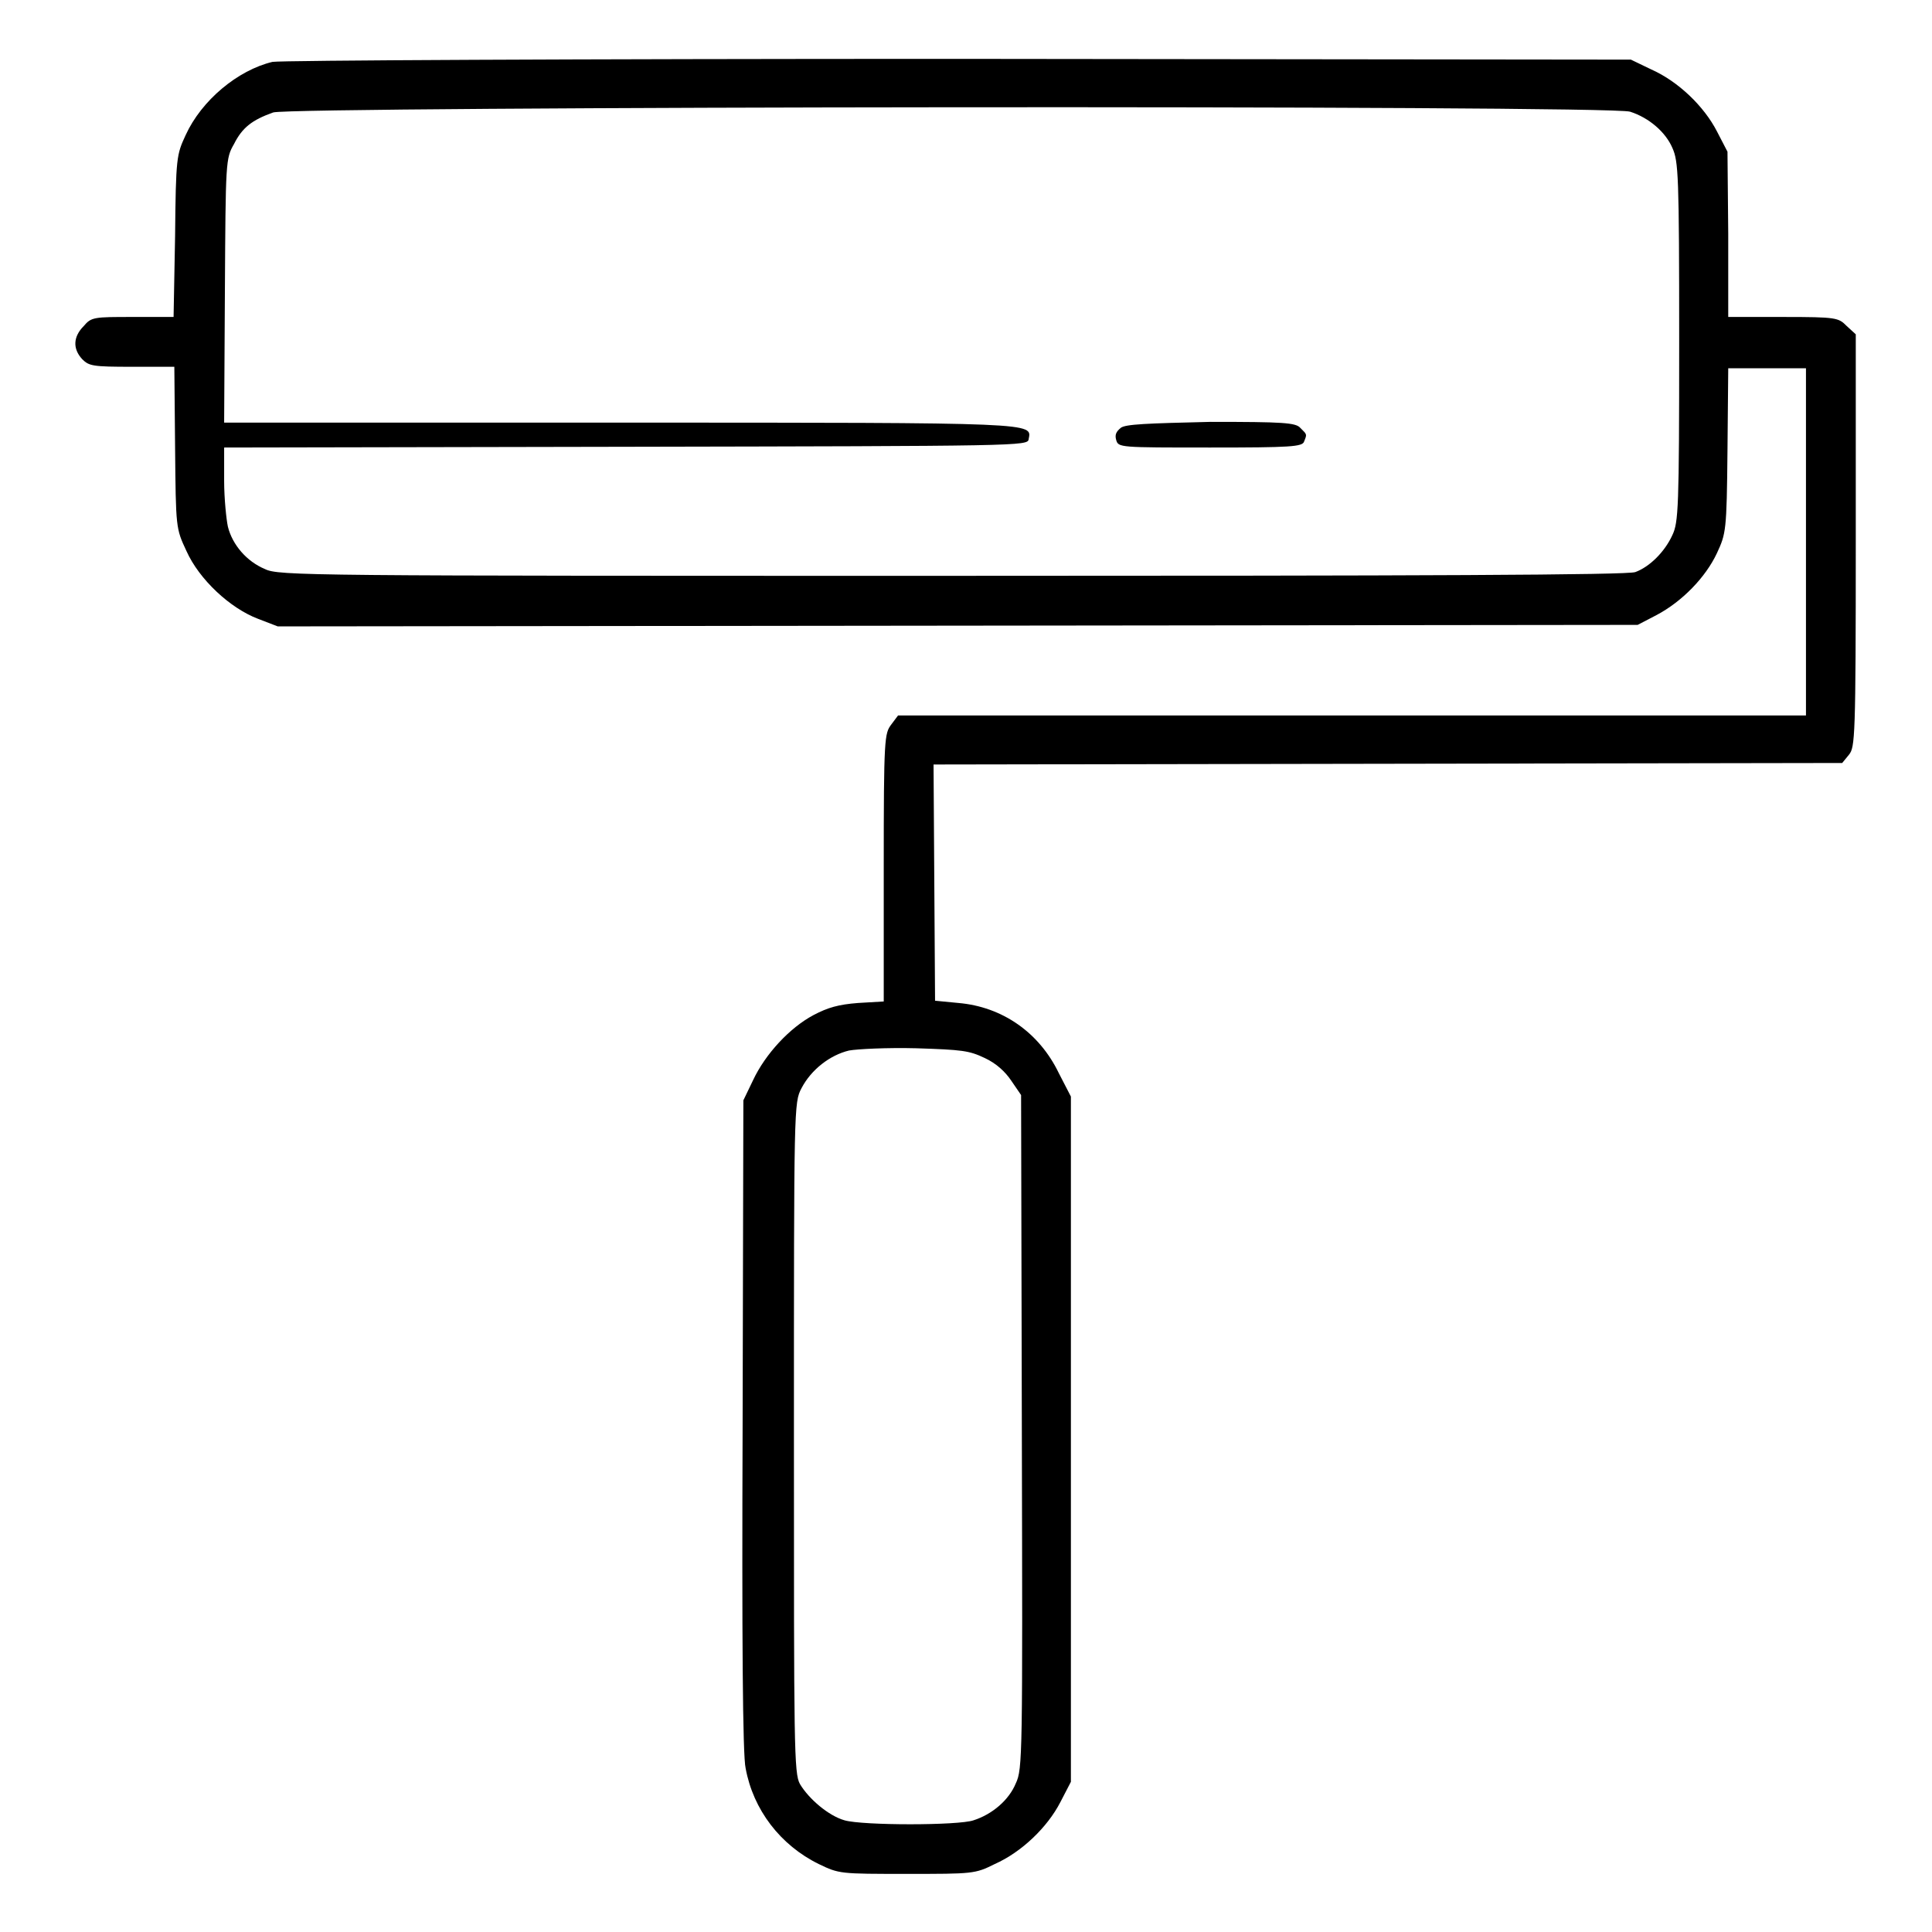 <?xml version="1.0" encoding="utf-8"?>
<!-- Svg Vector Icons : http://www.onlinewebfonts.com/icon -->
<!DOCTYPE svg PUBLIC "-//W3C//DTD SVG 1.1//EN" "http://www.w3.org/Graphics/SVG/1.1/DTD/svg11.dtd">
<svg version="1.1" xmlns="http://www.w3.org/2000/svg" xmlns:xlink="http://www.w3.org/1999/xlink" x="0px" y="0px" viewBox="0 0 256 256" enable-background="new 0 0 256 256" xml:space="preserve">
<g><g><g><path fill="#000000" d="M36.1,8.2c-4.6,1.1-9.4,5.1-11.5,9.7c-1.2,2.6-1.3,2.9-1.4,13.4L23,42h-5.4c-5.1,0-5.5,0-6.5,1.2c-1.4,1.4-1.5,3-0.2,4.4c0.9,0.9,1.4,1,6.6,1h5.6l0.1,10.7c0.1,10.7,0.1,10.7,1.5,13.7c1.7,3.8,5.8,7.6,9.5,9l2.6,1l90.1-0.1l90.1-0.1l2.5-1.3c3.4-1.8,6.5-5,8-8.2c1.2-2.6,1.3-2.9,1.4-13.6l0.1-10.9h5.2h5.1v23v23h-60.1h-60.2l-0.9,1.2c-0.9,1.2-1,1.7-1,19v17.7l-3.4,0.2c-2.6,0.2-4,0.6-5.9,1.6c-3.2,1.7-6.4,5.2-8,8.6l-1.3,2.7l-0.1,43c-0.1,27.7,0,43.9,0.4,45.5c1,5.5,4.6,10.2,9.7,12.7c2.7,1.3,2.8,1.3,11.7,1.3c8.7,0,9,0,11.6-1.3c3.6-1.6,7-4.9,8.7-8.2l1.4-2.7v-45.4v-45.4l-1.6-3.1c-2.6-5.4-7.5-8.8-13.3-9.3l-3.1-0.3l-0.1-15.6l-0.1-15.7l60.2-0.1l60.2-0.1l0.9-1.1c0.8-1,0.9-2.2,0.9-28.4V44.3l-1.2-1.1c-1.1-1.1-1.3-1.2-8.4-1.2h-7.3L229,31l-0.1-10.9l-1.4-2.7c-1.7-3.3-5.1-6.6-8.7-8.2l-2.7-1.3L127,7.8C76.2,7.8,37.2,8,36.1,8.2z M216,14.8c2.5,0.8,4.7,2.7,5.6,4.8c0.8,1.8,0.9,3.5,0.9,25.7c0,22.1-0.1,23.9-0.9,25.6c-1,2.2-3,4.2-4.9,4.9c-0.9,0.4-28.6,0.5-90.5,0.5c-85.5,0-89.3,0-91.1-0.9c-2.4-1-4.3-3.2-4.9-5.6c-0.2-0.9-0.5-3.7-0.5-6.1v-4.4l53.2-0.1c52.2-0.1,53.3-0.1,53.4-1c0.4-2.2,1.7-2.2-54.1-2.2H29.7l0.1-17.5C29.9,21.4,29.9,21,31,19.1c1.1-2.2,2.4-3.2,5.2-4.2C38.5,14.1,213.4,13.9,216,14.8z M130.5,140.2c1.5,0.7,2.7,1.8,3.5,3l1.3,1.9l0.1,44.6c0.1,43,0.1,44.7-0.8,46.6c-0.9,2.2-3.1,4.1-5.6,4.9c-2,0.7-14.7,0.7-17.1,0c-2.1-0.6-4.7-2.8-5.9-4.8c-0.8-1.4-0.8-5-0.8-45.9c0-44,0-44.4,1-46.3c1.3-2.5,3.8-4.4,6.3-5c1.1-0.2,5.1-0.4,8.9-0.3C127.5,139.1,128.4,139.2,130.5,140.2z"/><path fill="#000000" d="M148.5,56.7c-0.6,0.5-0.8,0.9-0.6,1.6c0.3,1,0.4,1,12.5,1c10.6,0,12.2-0.1,12.4-0.8c0.4-1,0.4-0.9-0.5-1.8c-0.6-0.7-2.3-0.8-11.9-0.8C152,56.1,149.1,56.2,148.5,56.7z"/></g></g></g>
</svg>